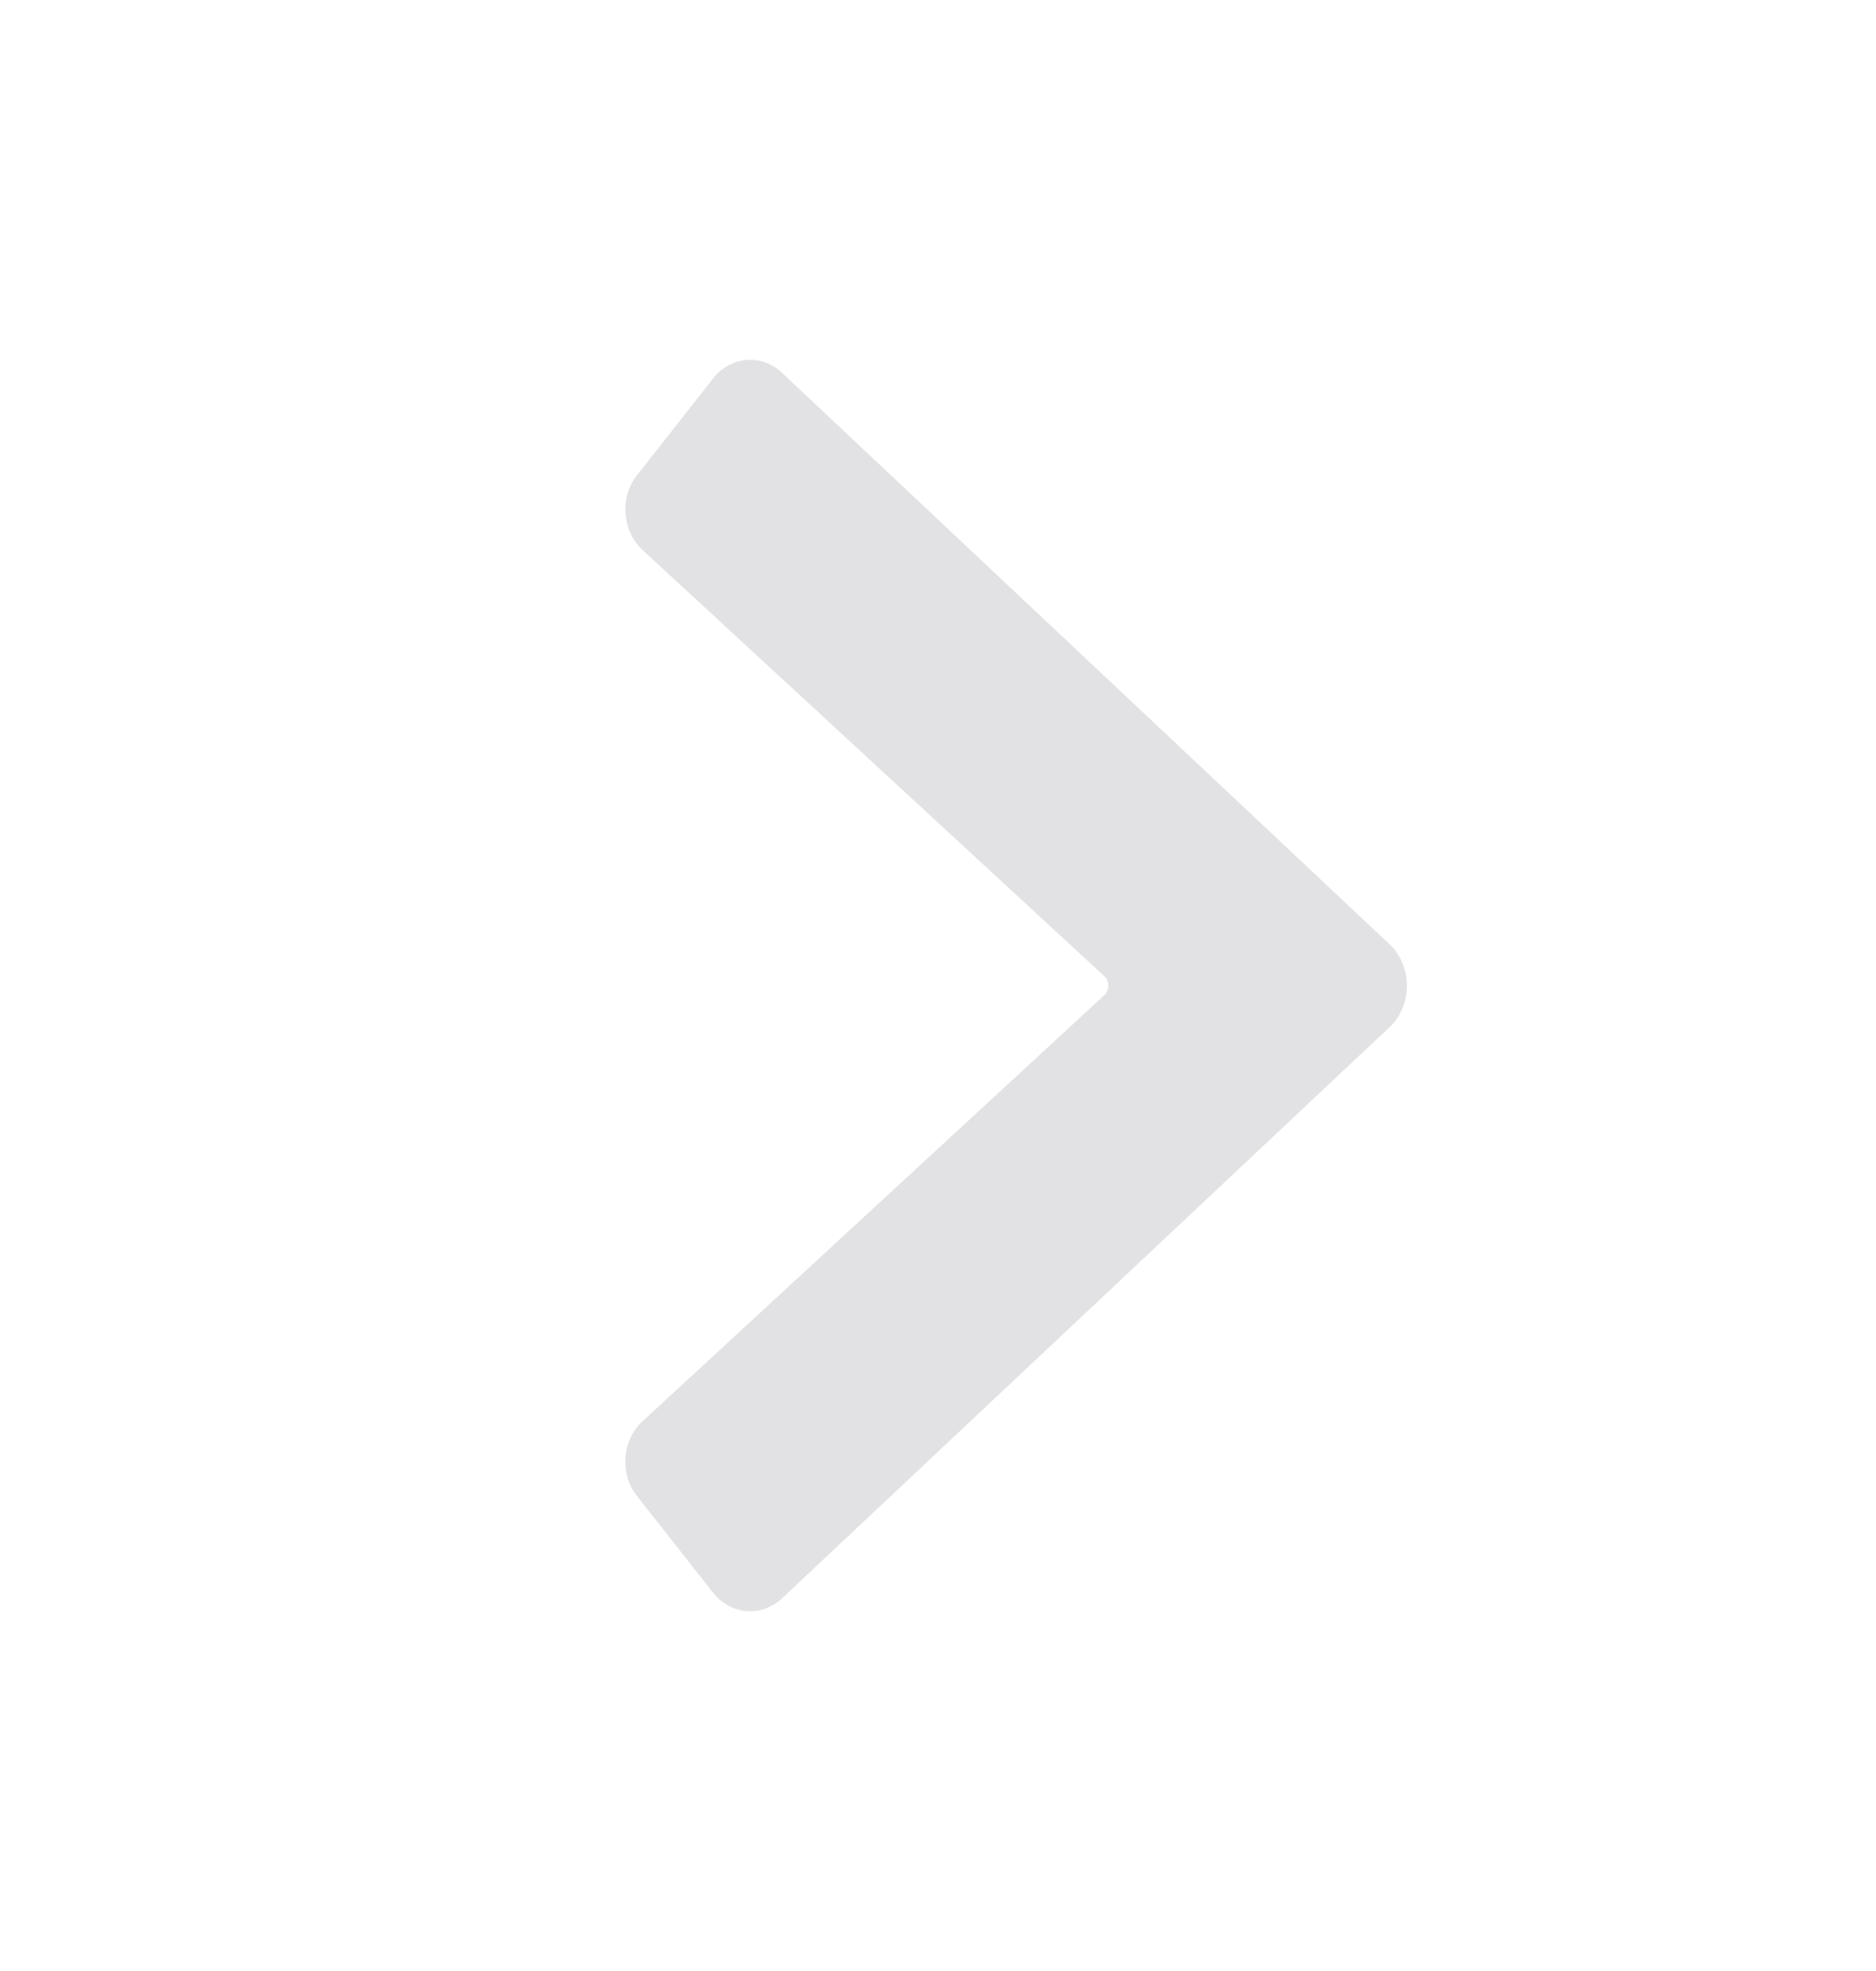 <svg width="20" height="21" viewBox="0 0 20 21" fill="none" xmlns="http://www.w3.org/2000/svg">
<path fill-rule="evenodd" clip-rule="evenodd" d="M8.338 3.973L14.829 10.075C14.938 10.187 14.999 10.341 14.999 10.502C14.999 10.664 14.938 10.818 14.829 10.93L8.338 17.029C8.234 17.127 8.097 17.177 7.958 17.165C7.82 17.154 7.691 17.083 7.602 16.969L6.792 15.941C6.604 15.703 6.629 15.348 6.85 15.143L11.769 10.607C11.798 10.581 11.815 10.542 11.815 10.502C11.815 10.461 11.798 10.423 11.769 10.397L6.849 5.859C6.744 5.761 6.679 5.622 6.669 5.473C6.657 5.323 6.701 5.175 6.793 5.061L7.602 4.033C7.691 3.918 7.82 3.847 7.959 3.835C8.098 3.824 8.235 3.874 8.338 3.973Z" fill="#E2E2E4"/>
</svg>
